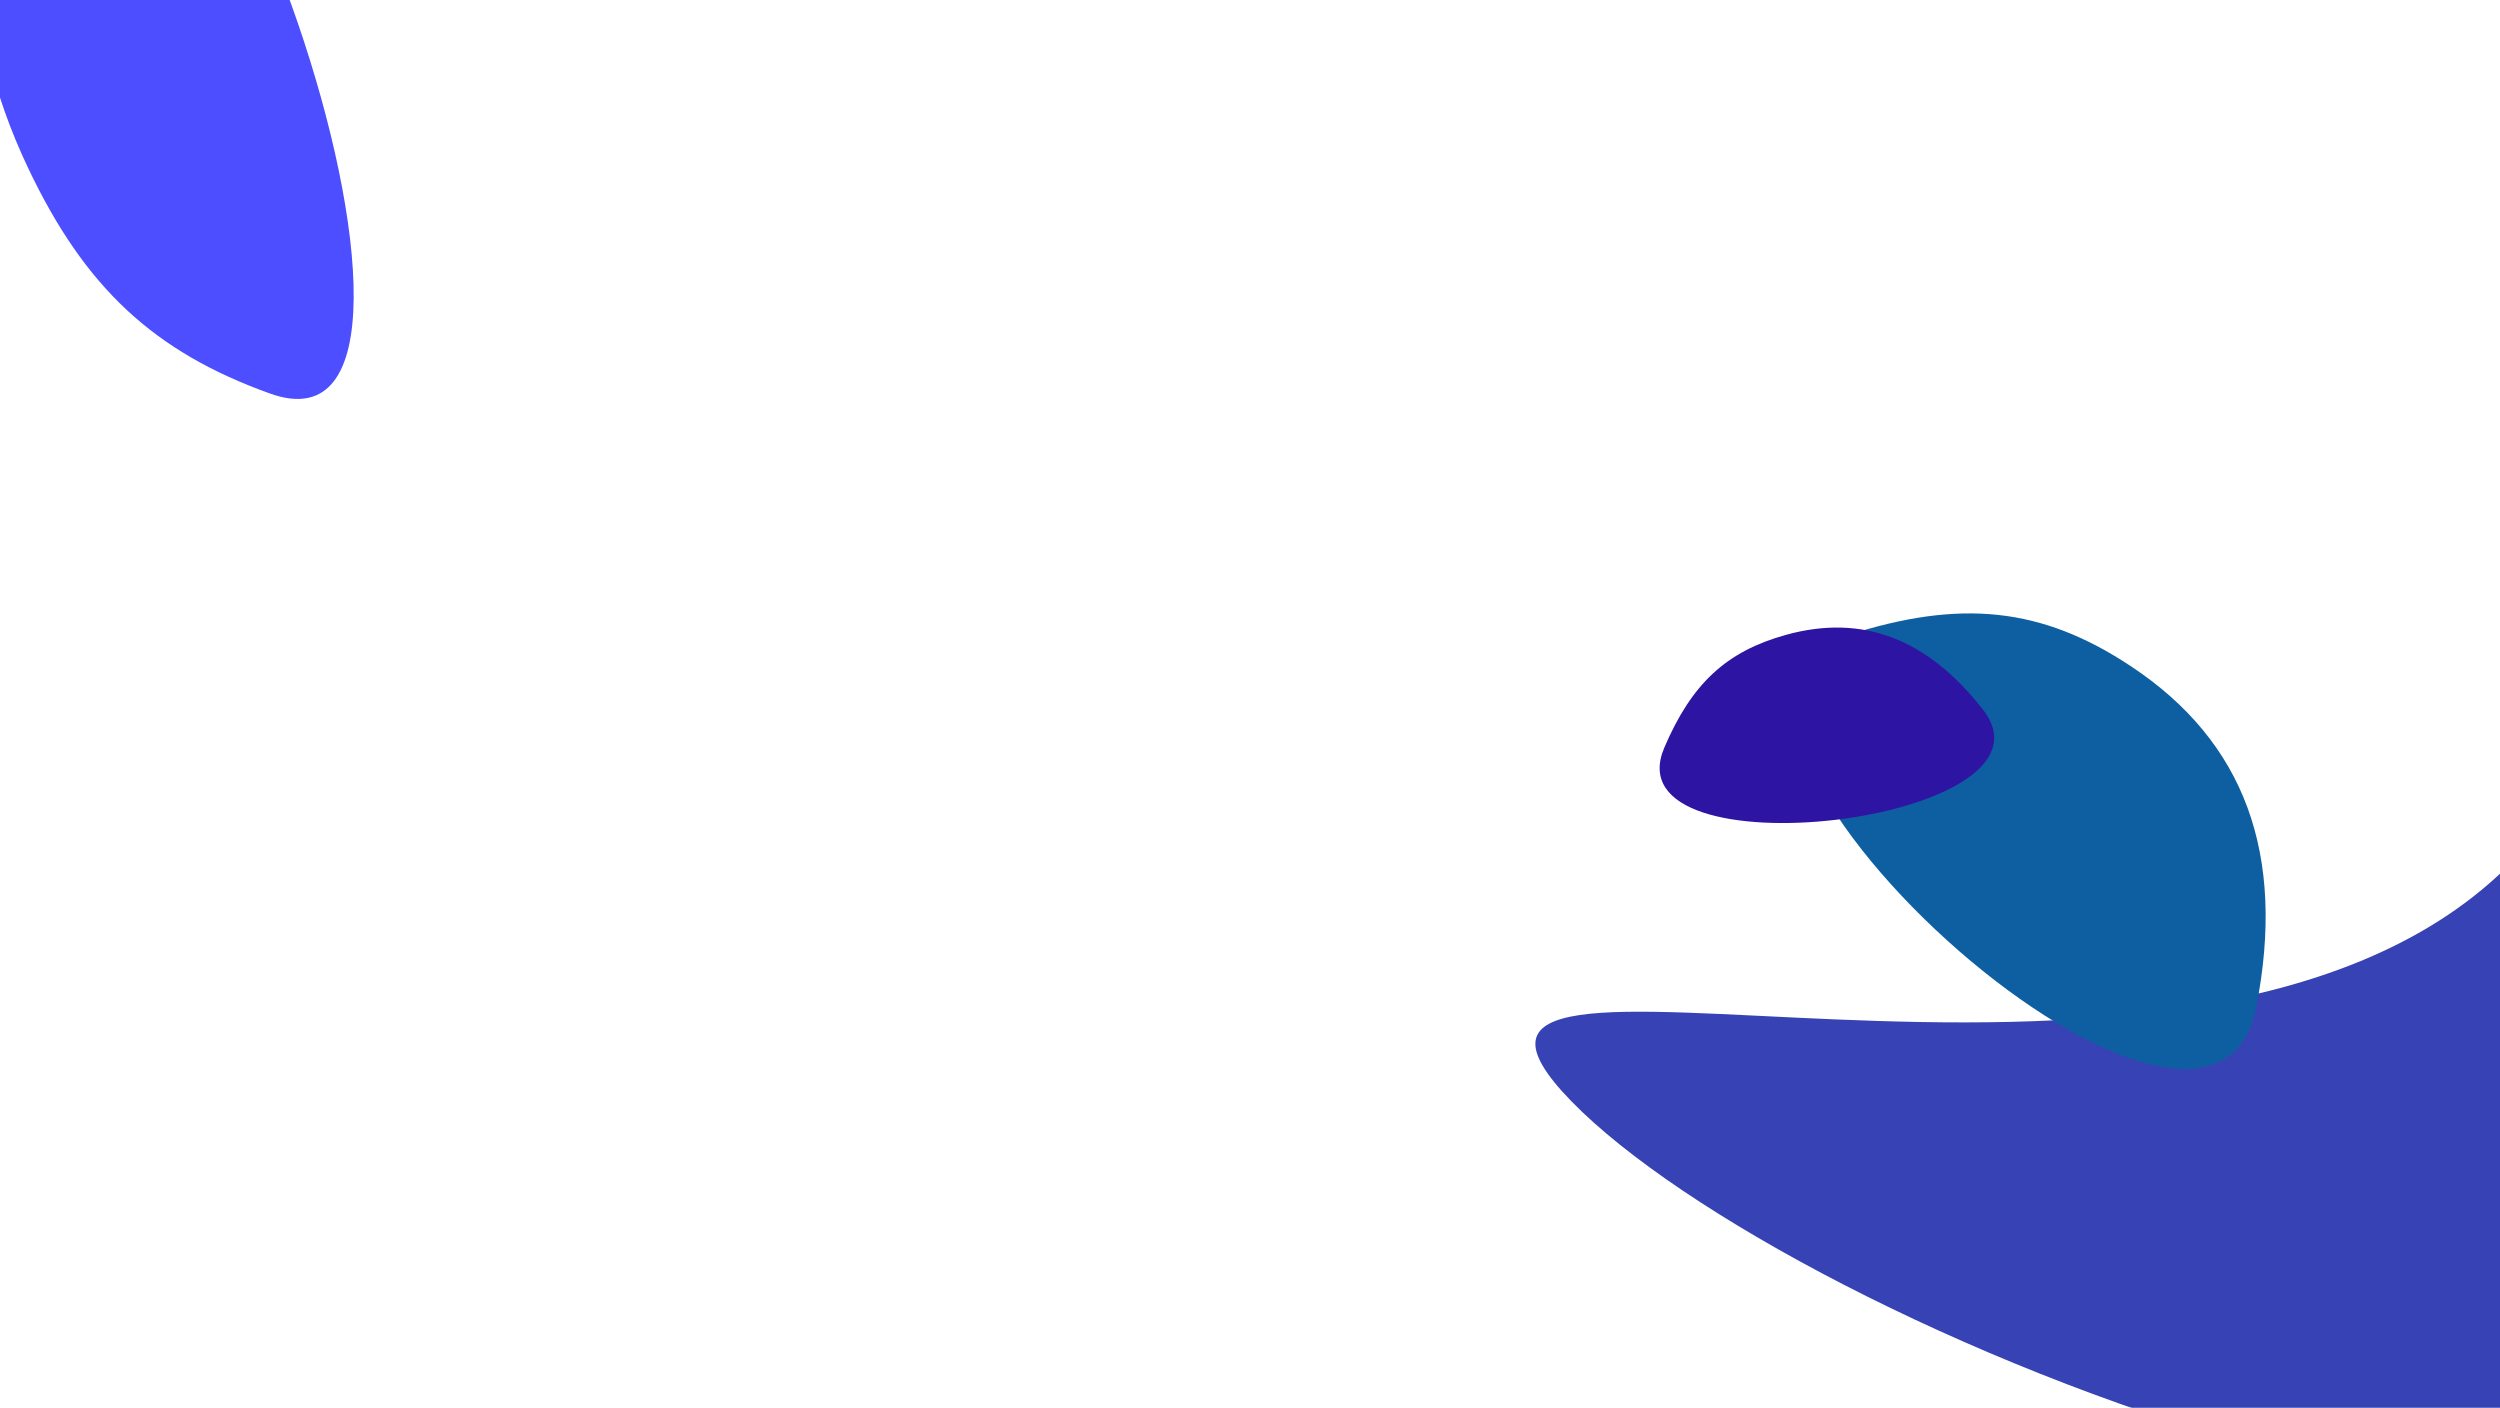 <svg xmlns="http://www.w3.org/2000/svg" width="1440" height="811" viewBox="0 0 1440 811" fill="none"><mask id="mask0_108_262" style="mask-type:alpha" maskUnits="userSpaceOnUse" x="-7" y="-9" width="1454" height="820"><rect x="-7" y="-9" width="1454" height="820" fill="black"></rect></mask><g mask="url(#mask0_108_262)"><g filter="url(#filter0_f_108_262)"><path d="M1850.63 238.412C1976 367.062 1926.46 618.676 1739.98 800.408C1553.49 982.14 1030.46 762.948 905.09 634.299C779.719 505.65 1256.66 681.98 1443.14 500.248C1629.63 318.515 1725.26 109.763 1850.63 238.412Z" fill="#0513A3" fill-opacity="0.8"></path></g><g filter="url(#filter1_f_108_262)"><path d="M16.211 96.816C48.873 165.639 88.644 202.698 155.604 226.702C291.251 275.33 105.07 -267.02 27.218 -147.29C-21.87 -71.797 -25.509 8.907 16.211 96.816Z" fill="#0004FF" fill-opacity="0.7"></path></g><g filter="url(#filter2_f_108_262)"><path d="M1227.51 383.819C1176.27 349.838 1129.5 344.771 1063.6 366.06C930.104 409.188 1272.37 719.44 1299.62 580.003C1316.81 492.084 1292.97 427.223 1227.51 383.819Z" fill="#0D5FA2"></path></g><g filter="url(#filter3_f_108_262)"><path d="M1028.82 365.652C994.427 375.155 974.398 393.708 958.627 430.679C926.676 505.574 1192.9 473.816 1142.21 408.779C1110.25 367.772 1072.76 353.514 1028.82 365.652Z" fill="#2E14A3"></path></g></g><defs><filter id="filter0_f_108_262" x="564.373" y="-121.399" width="1675.51" height="1311.01" filterUnits="userSpaceOnUse" color-interpolation-filters="sRGB"><feGaussianBlur stdDeviation="160"></feGaussianBlur></filter><filter id="filter1_f_108_262" x="-332.56" y="-484.599" width="856.287" height="1034.4" filterUnits="userSpaceOnUse" color-interpolation-filters="sRGB"><feGaussianBlur stdDeviation="160"></feGaussianBlur></filter><filter id="filter2_f_108_262" x="712.82" y="33.326" width="912.197" height="902.445" filterUnits="userSpaceOnUse" color-interpolation-filters="sRGB"><feGaussianBlur stdDeviation="160"></feGaussianBlur></filter><filter id="filter3_f_108_262" x="755.956" y="161.47" width="592.696" height="512.602" filterUnits="userSpaceOnUse" color-interpolation-filters="sRGB"><feGaussianBlur stdDeviation="100"></feGaussianBlur></filter></defs></svg>